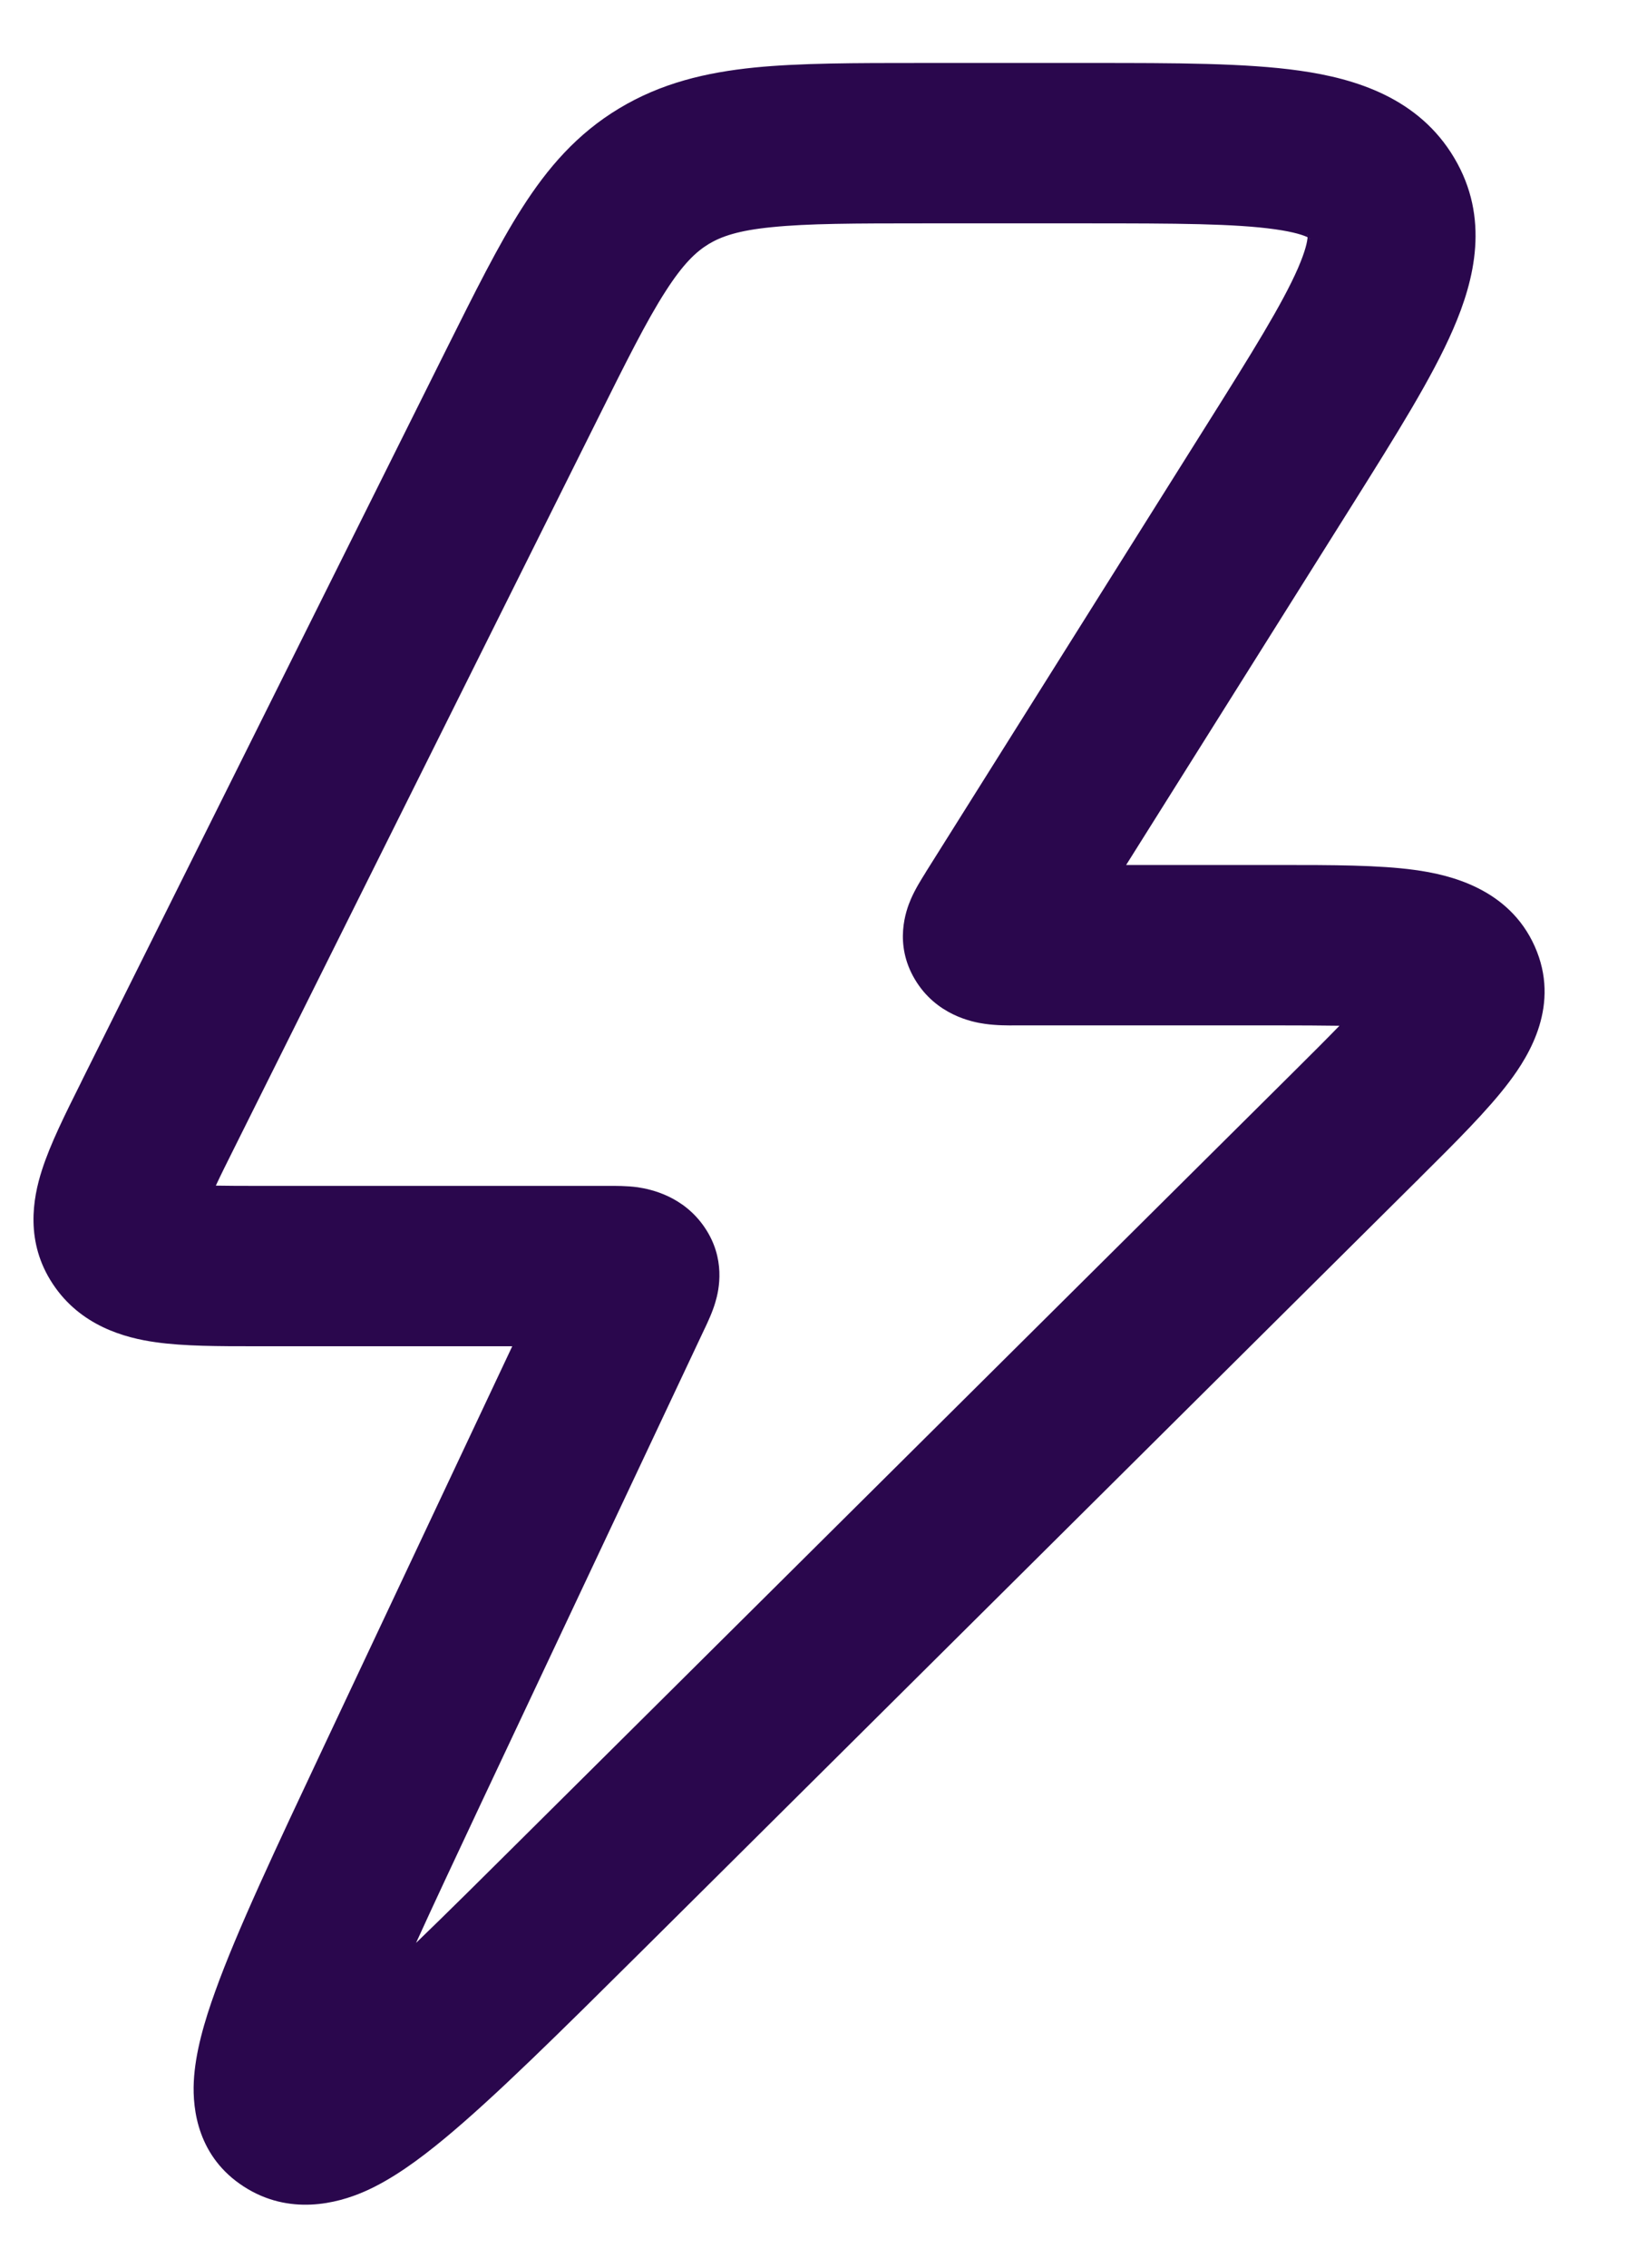 <?xml version="1.0" encoding="UTF-8"?> <svg xmlns="http://www.w3.org/2000/svg" width="13" height="18" viewBox="0 0 13 18" fill="none"> <path fill-rule="evenodd" clip-rule="evenodd" d="M10.126 1.82C9.806 1.775 9.344 1.773 8.625 1.773H7.344C6.784 1.773 6.416 1.774 6.131 1.803C5.863 1.829 5.728 1.877 5.628 1.937C5.528 1.998 5.426 2.093 5.285 2.313C5.135 2.546 4.976 2.864 4.736 3.346L1.862 9.109C1.803 9.227 1.754 9.325 1.714 9.411C1.812 9.413 1.926 9.413 2.063 9.413H4.824C4.828 9.413 4.832 9.413 4.836 9.413C4.883 9.413 4.978 9.412 5.064 9.424C5.171 9.44 5.428 9.495 5.596 9.743C5.764 9.99 5.711 10.237 5.681 10.336C5.658 10.416 5.618 10.499 5.599 10.54C5.597 10.543 5.595 10.547 5.594 10.55L3.813 14.329C3.614 14.753 3.444 15.114 3.304 15.422C3.551 15.184 3.839 14.898 4.176 14.563L10.282 8.499C10.425 8.357 10.542 8.24 10.637 8.142C10.497 8.14 10.328 8.139 10.122 8.139H8.079C8.075 8.139 8.071 8.139 8.065 8.139C8.013 8.14 7.912 8.14 7.822 8.127C7.718 8.113 7.432 8.055 7.265 7.773C7.098 7.492 7.194 7.228 7.234 7.136C7.269 7.055 7.321 6.973 7.348 6.93C7.351 6.925 7.353 6.922 7.355 6.918L9.578 3.38C9.948 2.792 10.184 2.412 10.308 2.128C10.368 1.989 10.382 1.916 10.384 1.883C10.353 1.868 10.281 1.842 10.126 1.82ZM10.403 1.897C10.403 1.897 10.399 1.895 10.395 1.889C10.402 1.894 10.403 1.897 10.403 1.897ZM10.384 1.872C10.382 1.865 10.382 1.861 10.382 1.861C10.382 1.861 10.384 1.864 10.384 1.872ZM10.321 0.561C10.767 0.624 11.267 0.778 11.549 1.254C11.831 1.729 11.712 2.218 11.539 2.615C11.373 2.998 11.083 3.459 10.748 3.993L8.943 6.866H10.122C10.137 6.866 10.153 6.866 10.168 6.866C10.574 6.866 10.949 6.866 11.233 6.905C11.507 6.942 11.982 7.05 12.188 7.512C12.394 7.974 12.146 8.375 11.984 8.589C11.816 8.812 11.556 9.07 11.275 9.349C11.265 9.36 11.254 9.371 11.243 9.381L5.109 15.474C4.453 16.125 3.927 16.647 3.525 16.979C3.325 17.144 3.111 17.301 2.893 17.396C2.678 17.49 2.298 17.59 1.936 17.356C1.573 17.122 1.528 16.748 1.539 16.523C1.55 16.294 1.623 16.045 1.709 15.807C1.881 15.327 2.193 14.666 2.581 13.842L4.068 10.686H2.063C2.049 10.686 2.035 10.686 2.022 10.686C1.741 10.686 1.461 10.686 1.237 10.654C0.991 10.62 0.639 10.524 0.419 10.191C0.199 9.859 0.26 9.514 0.333 9.288C0.399 9.081 0.52 8.839 0.641 8.597C0.647 8.585 0.652 8.574 0.658 8.562L3.546 2.77C3.769 2.324 3.957 1.945 4.147 1.649C4.349 1.333 4.582 1.062 4.916 0.861C5.251 0.659 5.607 0.575 5.992 0.536C6.354 0.5 6.793 0.5 7.31 0.5H8.678C9.329 0.5 9.892 0.5 10.321 0.561Z" fill="#2A074D"></path> </svg> 